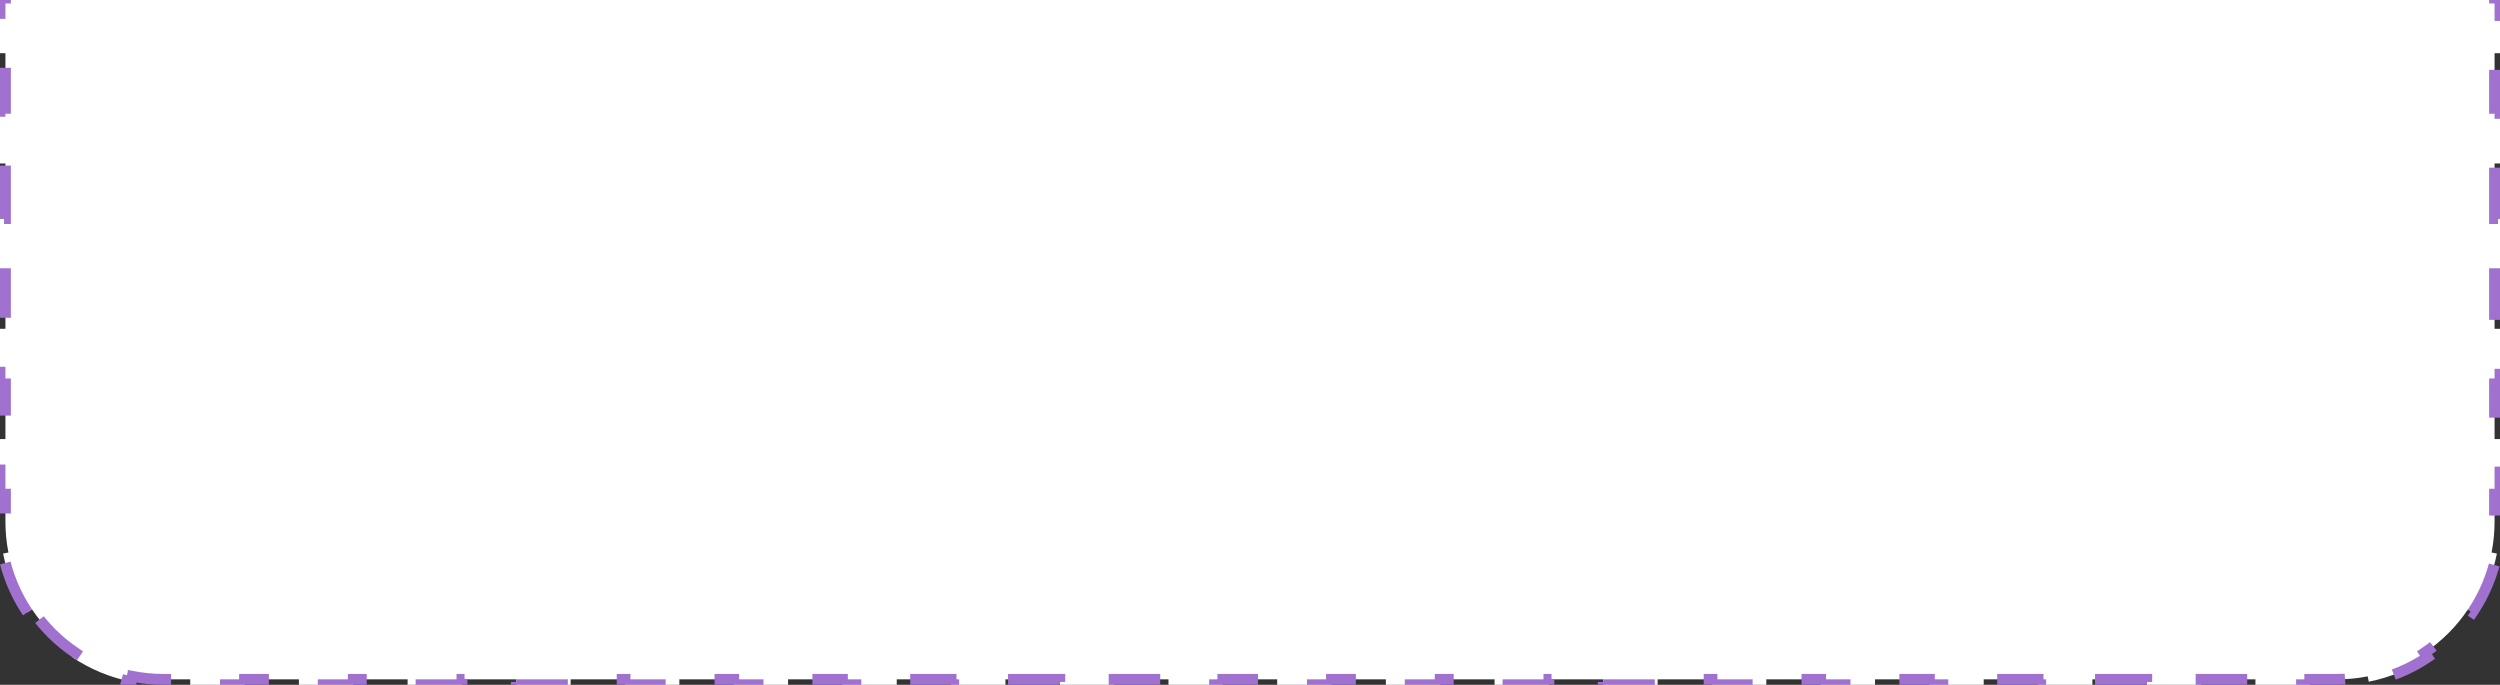 <?xml version="1.0" encoding="UTF-8"?> <svg xmlns="http://www.w3.org/2000/svg" width="230" height="63" viewBox="0 0 230 63" fill="none"><rect x="0" y="0" width="230" height="63" fill="#333333" stroke="none"/> <path d="M2.527 56.334C1.449 54.725 0.675 52.895 0.286 50.927L0.776 50.83C0.595 49.915 0.5 48.969 0.5 48V45.464H0V40.393H0.5V35.321H0V30.25H0.5V25.179H0V20.107H0.5V15.036H0V9.964H0.5V4.893H0V-0.179H0.5V-5.25H0V-10.321H0.5V-15.393H0V-20.464H0.5V-23C0.5 -23.969 0.595 -24.915 0.776 -25.83L0.286 -25.927C0.675 -27.895 1.449 -29.725 2.527 -31.334L2.942 -31.056C4.001 -32.638 5.362 -33.999 6.944 -35.058L6.666 -35.474C8.275 -36.551 10.105 -37.325 12.073 -37.715L12.17 -37.224C13.085 -37.405 14.031 -37.5 15 -37.5H17.5V-38H22.5V-37.5H27.5V-38H32.5V-37.5H37.5V-38H42.5V-37.5H47.5V-38H52.5V-37.5H57.5V-38H62.5V-37.5H67.5V-38H72.5V-37.5H77.5V-38H82.5V-37.5H87.5V-38H92.5V-37.5H97.5V-38H102.5V-37.5H107.5V-38H112.5V-37.5H117.5V-38H122.5V-37.5H127.5V-38H132.5V-37.5H137.5V-38H142.5V-37.5H147.5V-38H152.5V-37.5H157.5V-38H162.5V-37.5H167.5V-38H172.5V-37.5H177.5V-38H182.5V-37.5H187.5V-38H192.5V-37.5H197.5V-38H202.5V-37.5H207.5V-38H212.5V-37.5H215C215.969 -37.5 216.915 -37.405 217.83 -37.224L217.927 -37.715C219.895 -37.325 221.725 -36.551 223.334 -35.474L223.056 -35.058C224.638 -33.999 225.999 -32.638 227.058 -31.056L227.473 -31.334C228.551 -29.725 229.325 -27.895 229.714 -25.927L229.224 -25.83C229.405 -24.915 229.5 -23.969 229.5 -23V-20.464H230V-15.393H229.5V-10.321H230V-5.25H229.5V-0.179H230V4.893H229.5V9.964H230V15.036H229.5V20.107H230V25.179H229.5V30.25H230V35.321H229.5V40.393H230V45.464H229.5V48C229.5 48.969 229.405 49.915 229.224 50.83L229.714 50.927C229.325 52.895 228.551 54.725 227.473 56.334L227.058 56.056C225.999 57.638 224.638 58.999 223.056 60.058L223.334 60.474C221.725 61.551 219.895 62.325 217.927 62.715L217.83 62.224C216.915 62.405 215.969 62.5 215 62.5H212.5V63H207.5V62.5H202.5V63H197.5V62.5H192.5V63H187.5V62.5H182.5V63H177.5V62.5H172.5V63H167.5V62.5H162.5V63H157.5V62.5H152.5V63H147.5V62.5H142.5V63H137.5V62.5H132.5V63H127.5V62.5H122.5V63H117.5V62.5H112.5V63H107.5V62.5H102.5V63H97.5V62.5H92.5V63H87.5V62.5H82.5V63H77.5V62.5H72.5V63H67.5V62.5H62.5V63H57.5V62.5H52.5V63H47.5V62.5H42.5V63H37.5V62.5H32.5V63H27.5V62.5H22.5V63H17.5V62.5H15C14.031 62.5 13.085 62.405 12.17 62.224L12.073 62.715C10.105 62.325 8.275 61.551 6.666 60.474L6.944 60.058C5.362 58.999 4.001 57.638 2.942 56.056L2.527 56.334Z" fill="white" stroke="#A071CE" stroke-dasharray="5 5"></path> </svg> 